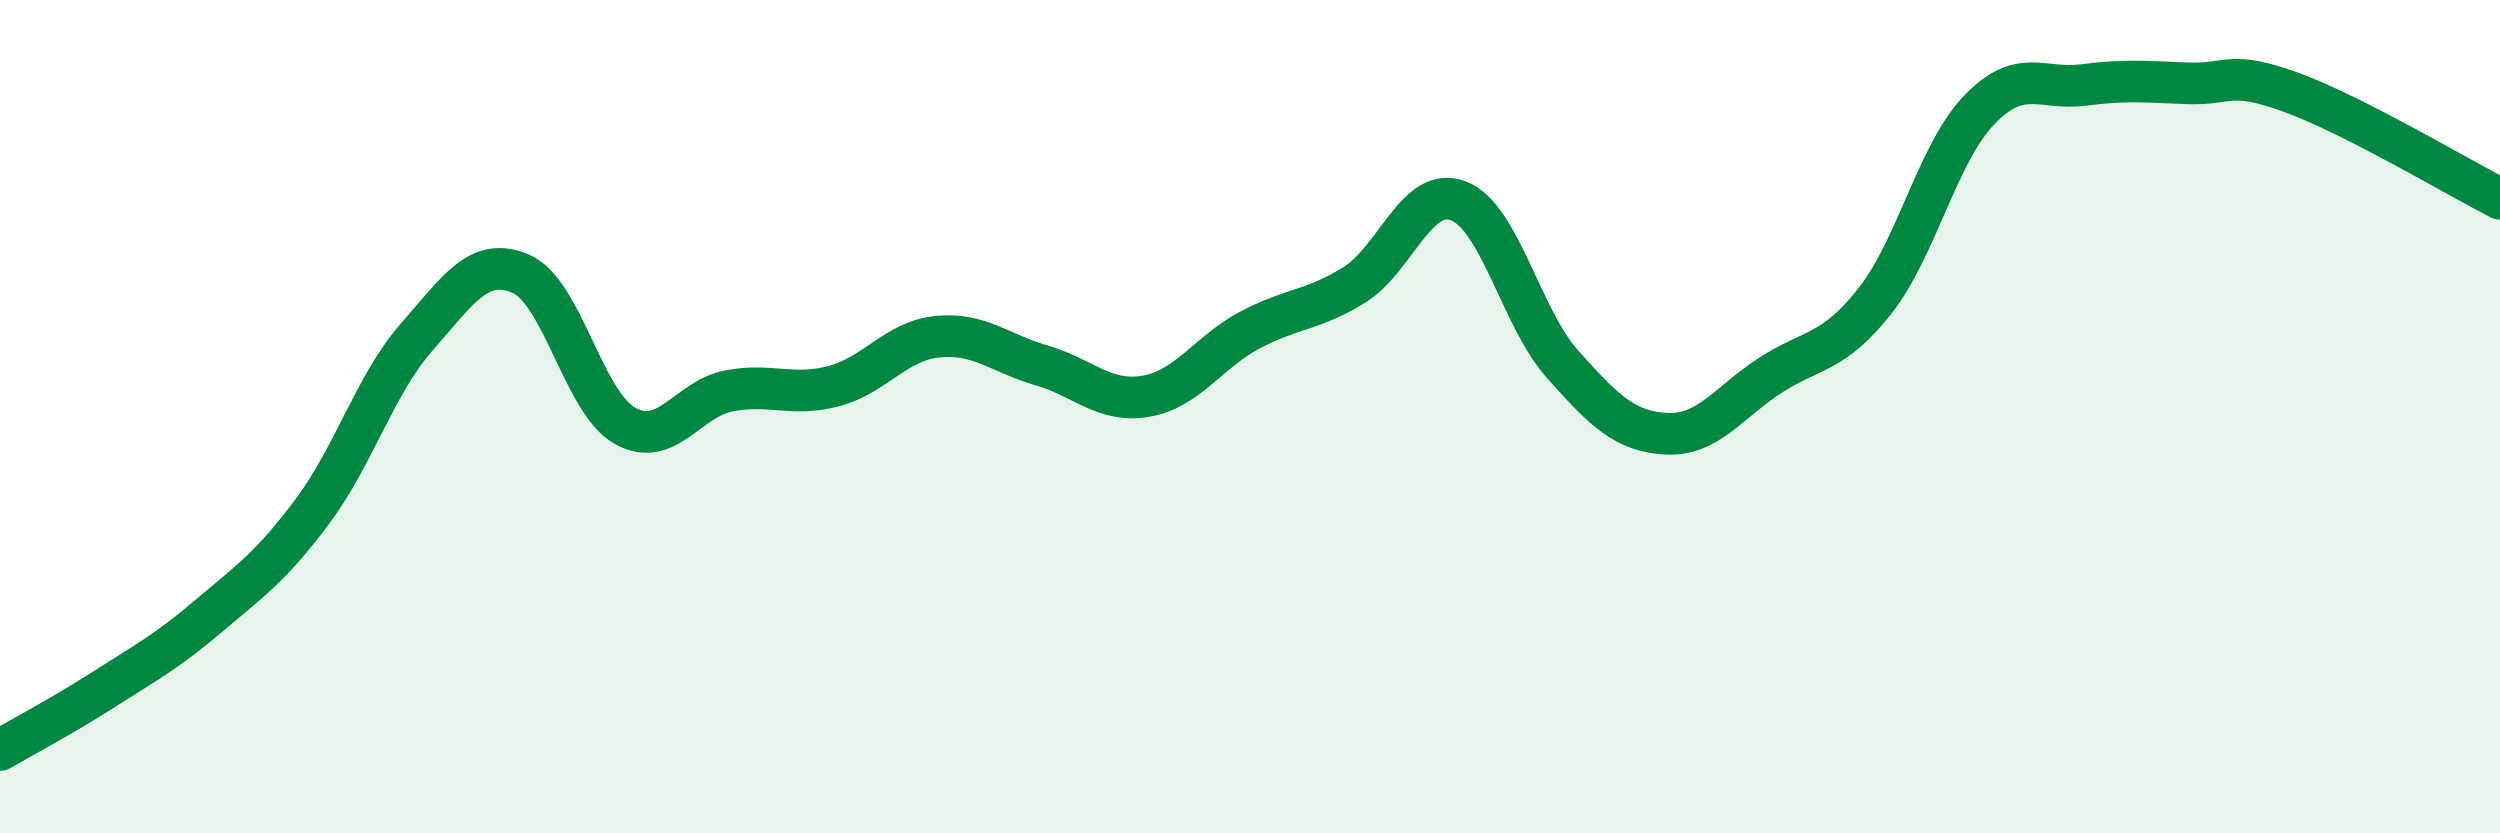 
    <svg width="60" height="20" viewBox="0 0 60 20" xmlns="http://www.w3.org/2000/svg">
      <path
        d="M 0,18 C 0.5,17.71 1.5,17.18 2.5,16.54 C 3.5,15.9 4,15.64 5,14.79 C 6,13.94 6.5,13.61 7.5,12.27 C 8.5,10.93 9,9.23 10,8.09 C 11,6.95 11.5,6.14 12.5,6.57 C 13.5,7 14,9.66 15,10.22 C 16,10.78 16.5,9.57 17.5,9.38 C 18.5,9.19 19,9.53 20,9.27 C 21,9.01 21.5,8.18 22.5,8.08 C 23.5,7.98 24,8.48 25,8.77 C 26,9.06 26.5,9.68 27.5,9.51 C 28.5,9.34 29,8.45 30,7.92 C 31,7.39 31.5,7.46 32.5,6.84 C 33.5,6.22 34,4.44 35,4.82 C 36,5.2 36.5,7.62 37.5,8.74 C 38.5,9.86 39,10.36 40,10.41 C 41,10.46 41.5,9.64 42.5,9 C 43.5,8.36 44,8.49 45,7.22 C 46,5.95 46.5,3.68 47.5,2.64 C 48.5,1.6 49,2.17 50,2.04 C 51,1.91 51.5,1.96 52.5,2 C 53.5,2.04 53.5,1.67 55,2.22 C 56.5,2.77 59,4.26 60,4.77L60 20L0 20Z"
        fill="#008740"
        opacity="0.1"
        stroke-linecap="round"
        stroke-linejoin="round"
      />
      <path
        d="M 0,18 C 0.5,17.71 1.5,17.18 2.5,16.54 C 3.5,15.9 4,15.64 5,14.79 C 6,13.94 6.5,13.61 7.5,12.27 C 8.5,10.93 9,9.23 10,8.09 C 11,6.95 11.5,6.14 12.5,6.57 C 13.5,7 14,9.66 15,10.22 C 16,10.78 16.5,9.57 17.5,9.38 C 18.5,9.19 19,9.53 20,9.27 C 21,9.01 21.5,8.18 22.5,8.08 C 23.5,7.98 24,8.48 25,8.77 C 26,9.06 26.5,9.68 27.5,9.51 C 28.5,9.34 29,8.45 30,7.92 C 31,7.39 31.5,7.46 32.5,6.84 C 33.5,6.22 34,4.44 35,4.82 C 36,5.2 36.5,7.62 37.5,8.74 C 38.5,9.86 39,10.36 40,10.41 C 41,10.46 41.5,9.64 42.5,9 C 43.5,8.36 44,8.49 45,7.22 C 46,5.95 46.5,3.68 47.5,2.64 C 48.5,1.6 49,2.17 50,2.04 C 51,1.91 51.5,1.96 52.5,2 C 53.5,2.04 53.5,1.67 55,2.22 C 56.5,2.77 59,4.26 60,4.77"
        stroke="#008740"
        stroke-width="1"
        fill="none"
        stroke-linecap="round"
        stroke-linejoin="round"
      />
    </svg>
  